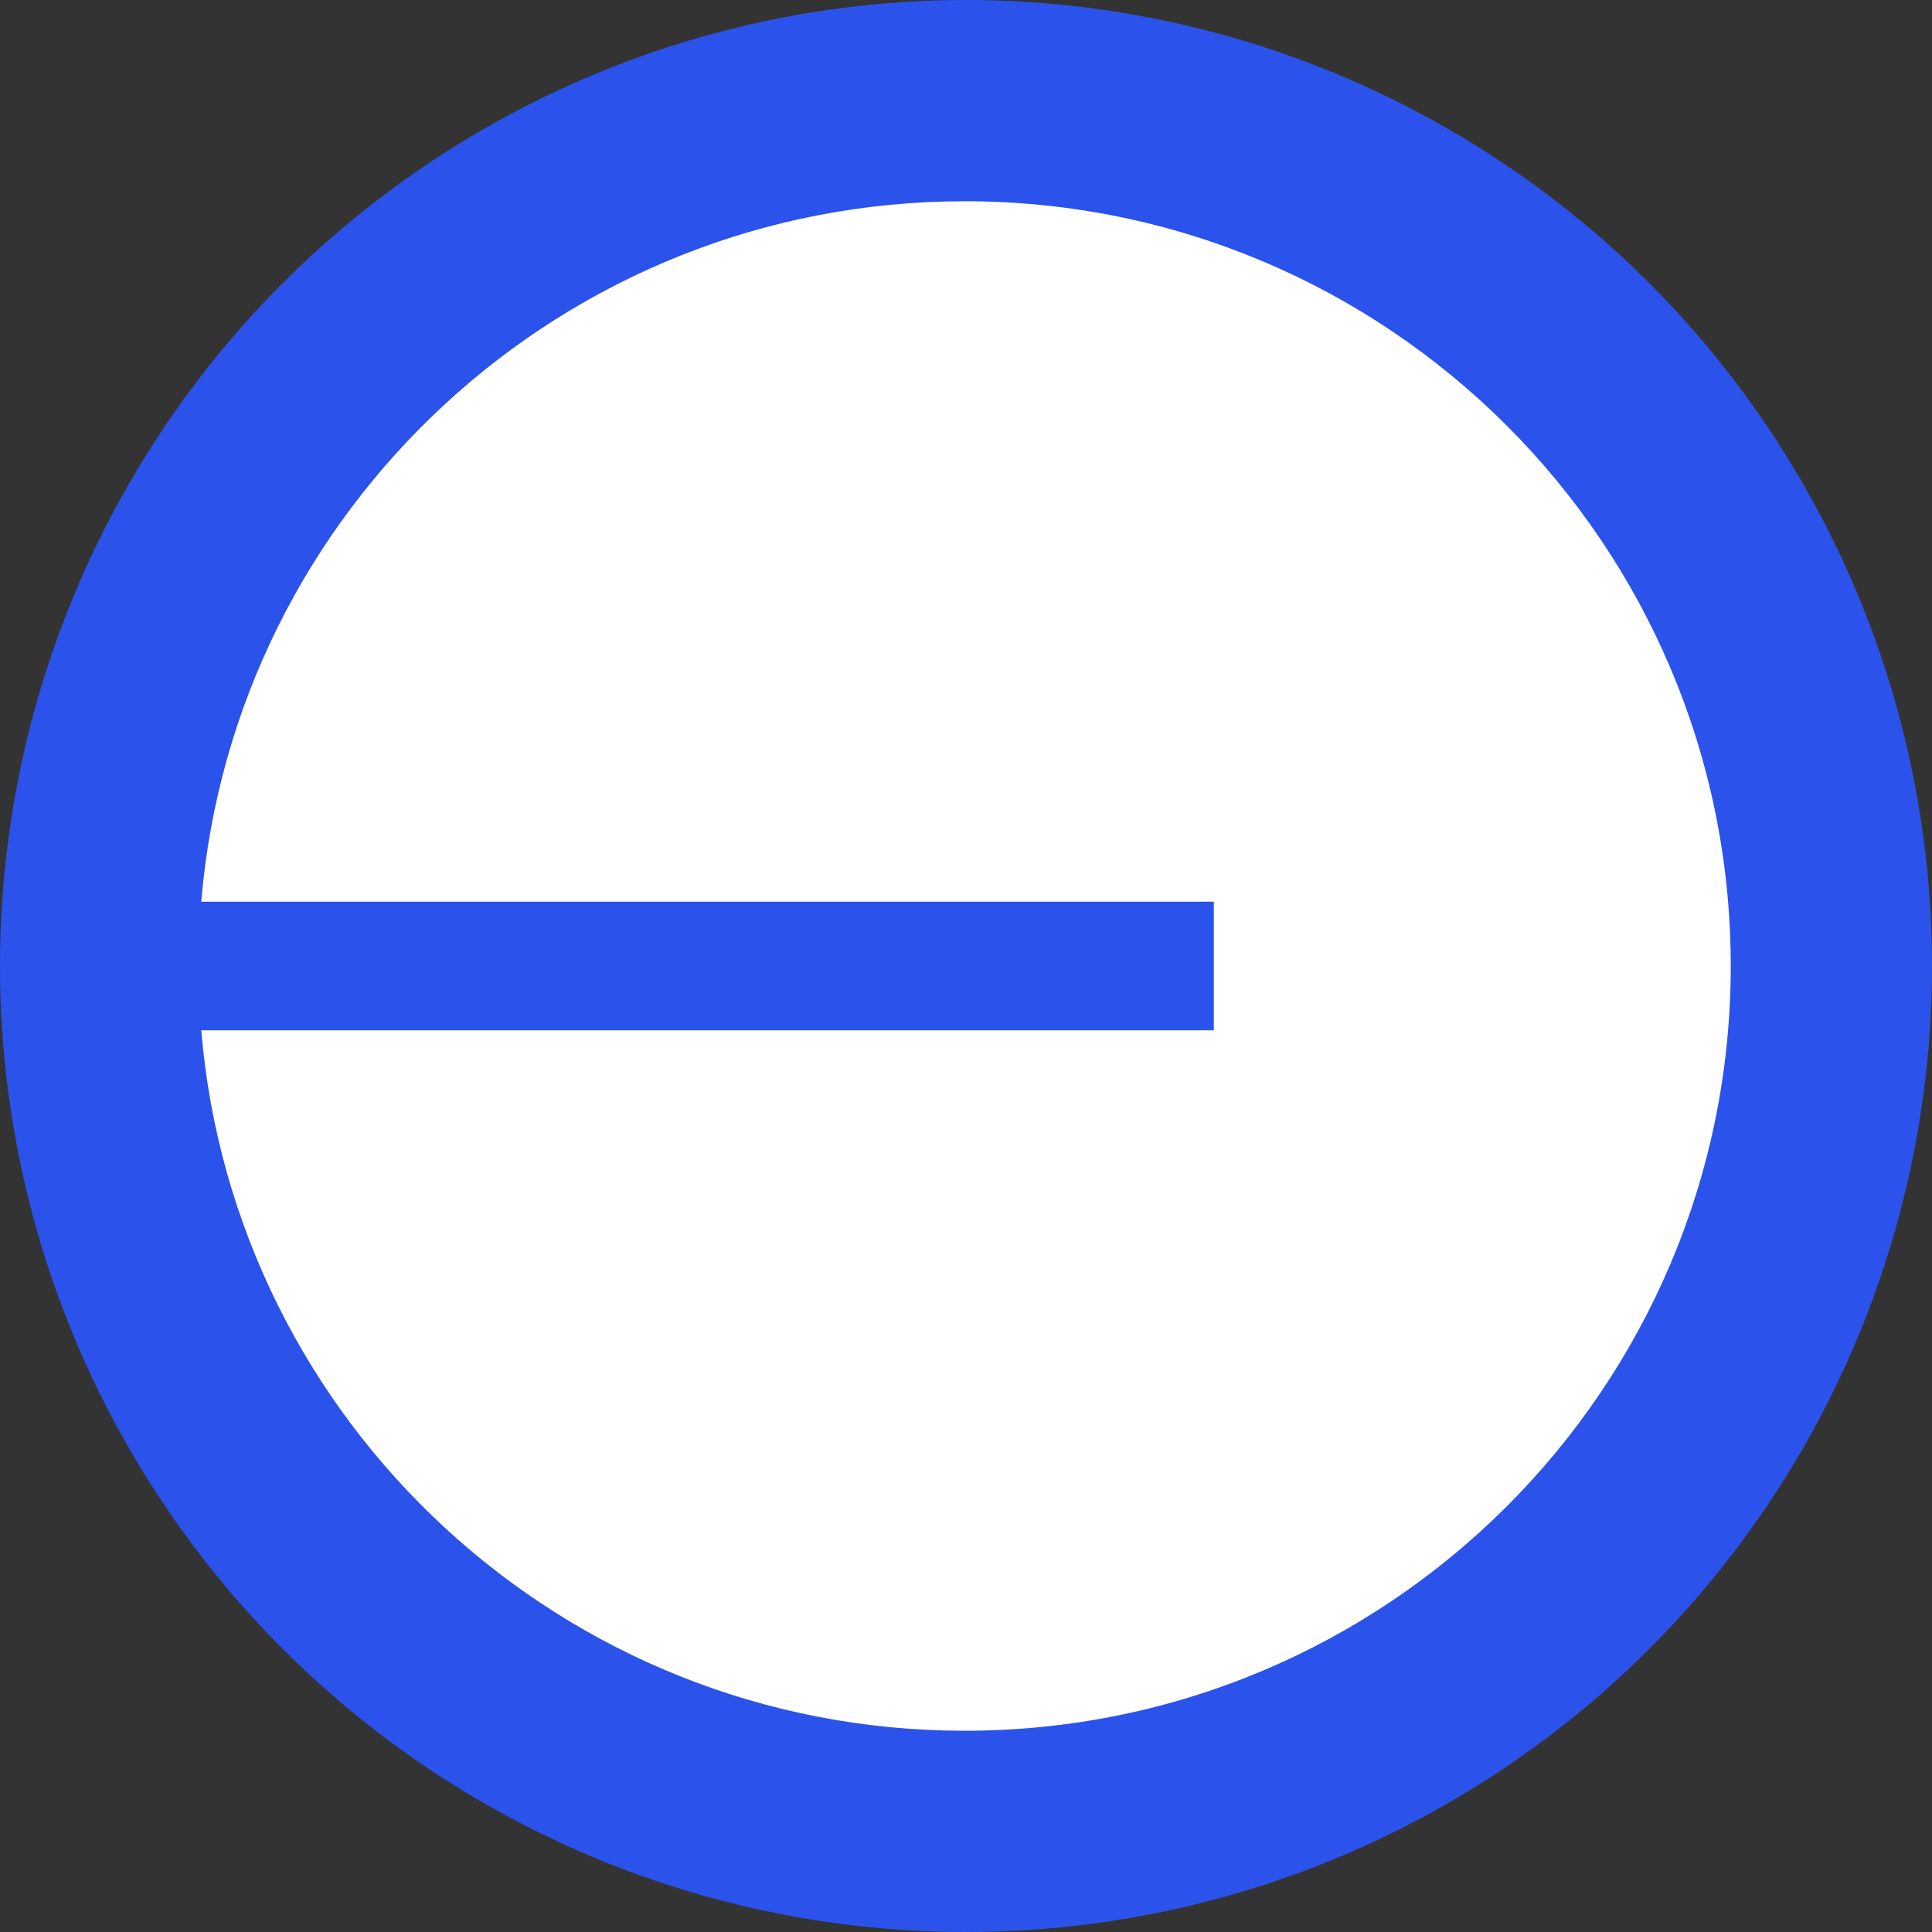 <svg width="48" height="48" viewBox="0 0 48 48" fill="none" xmlns="http://www.w3.org/2000/svg">
<rect x="0" y="0" width="48" height="48" fill="#333333" stroke="none"/>
<circle cx="24" cy="24" r="24" fill="#2B53EB"/>
<path d="M23.967 43C34.479 43 43 34.493 43 24C43 13.507 34.479 5 23.967 5C13.994 5 5.813 12.657 5 22.403H30.157V25.597H5C5.813 35.343 13.994 43 23.967 43Z" fill="white"/>
</svg>
